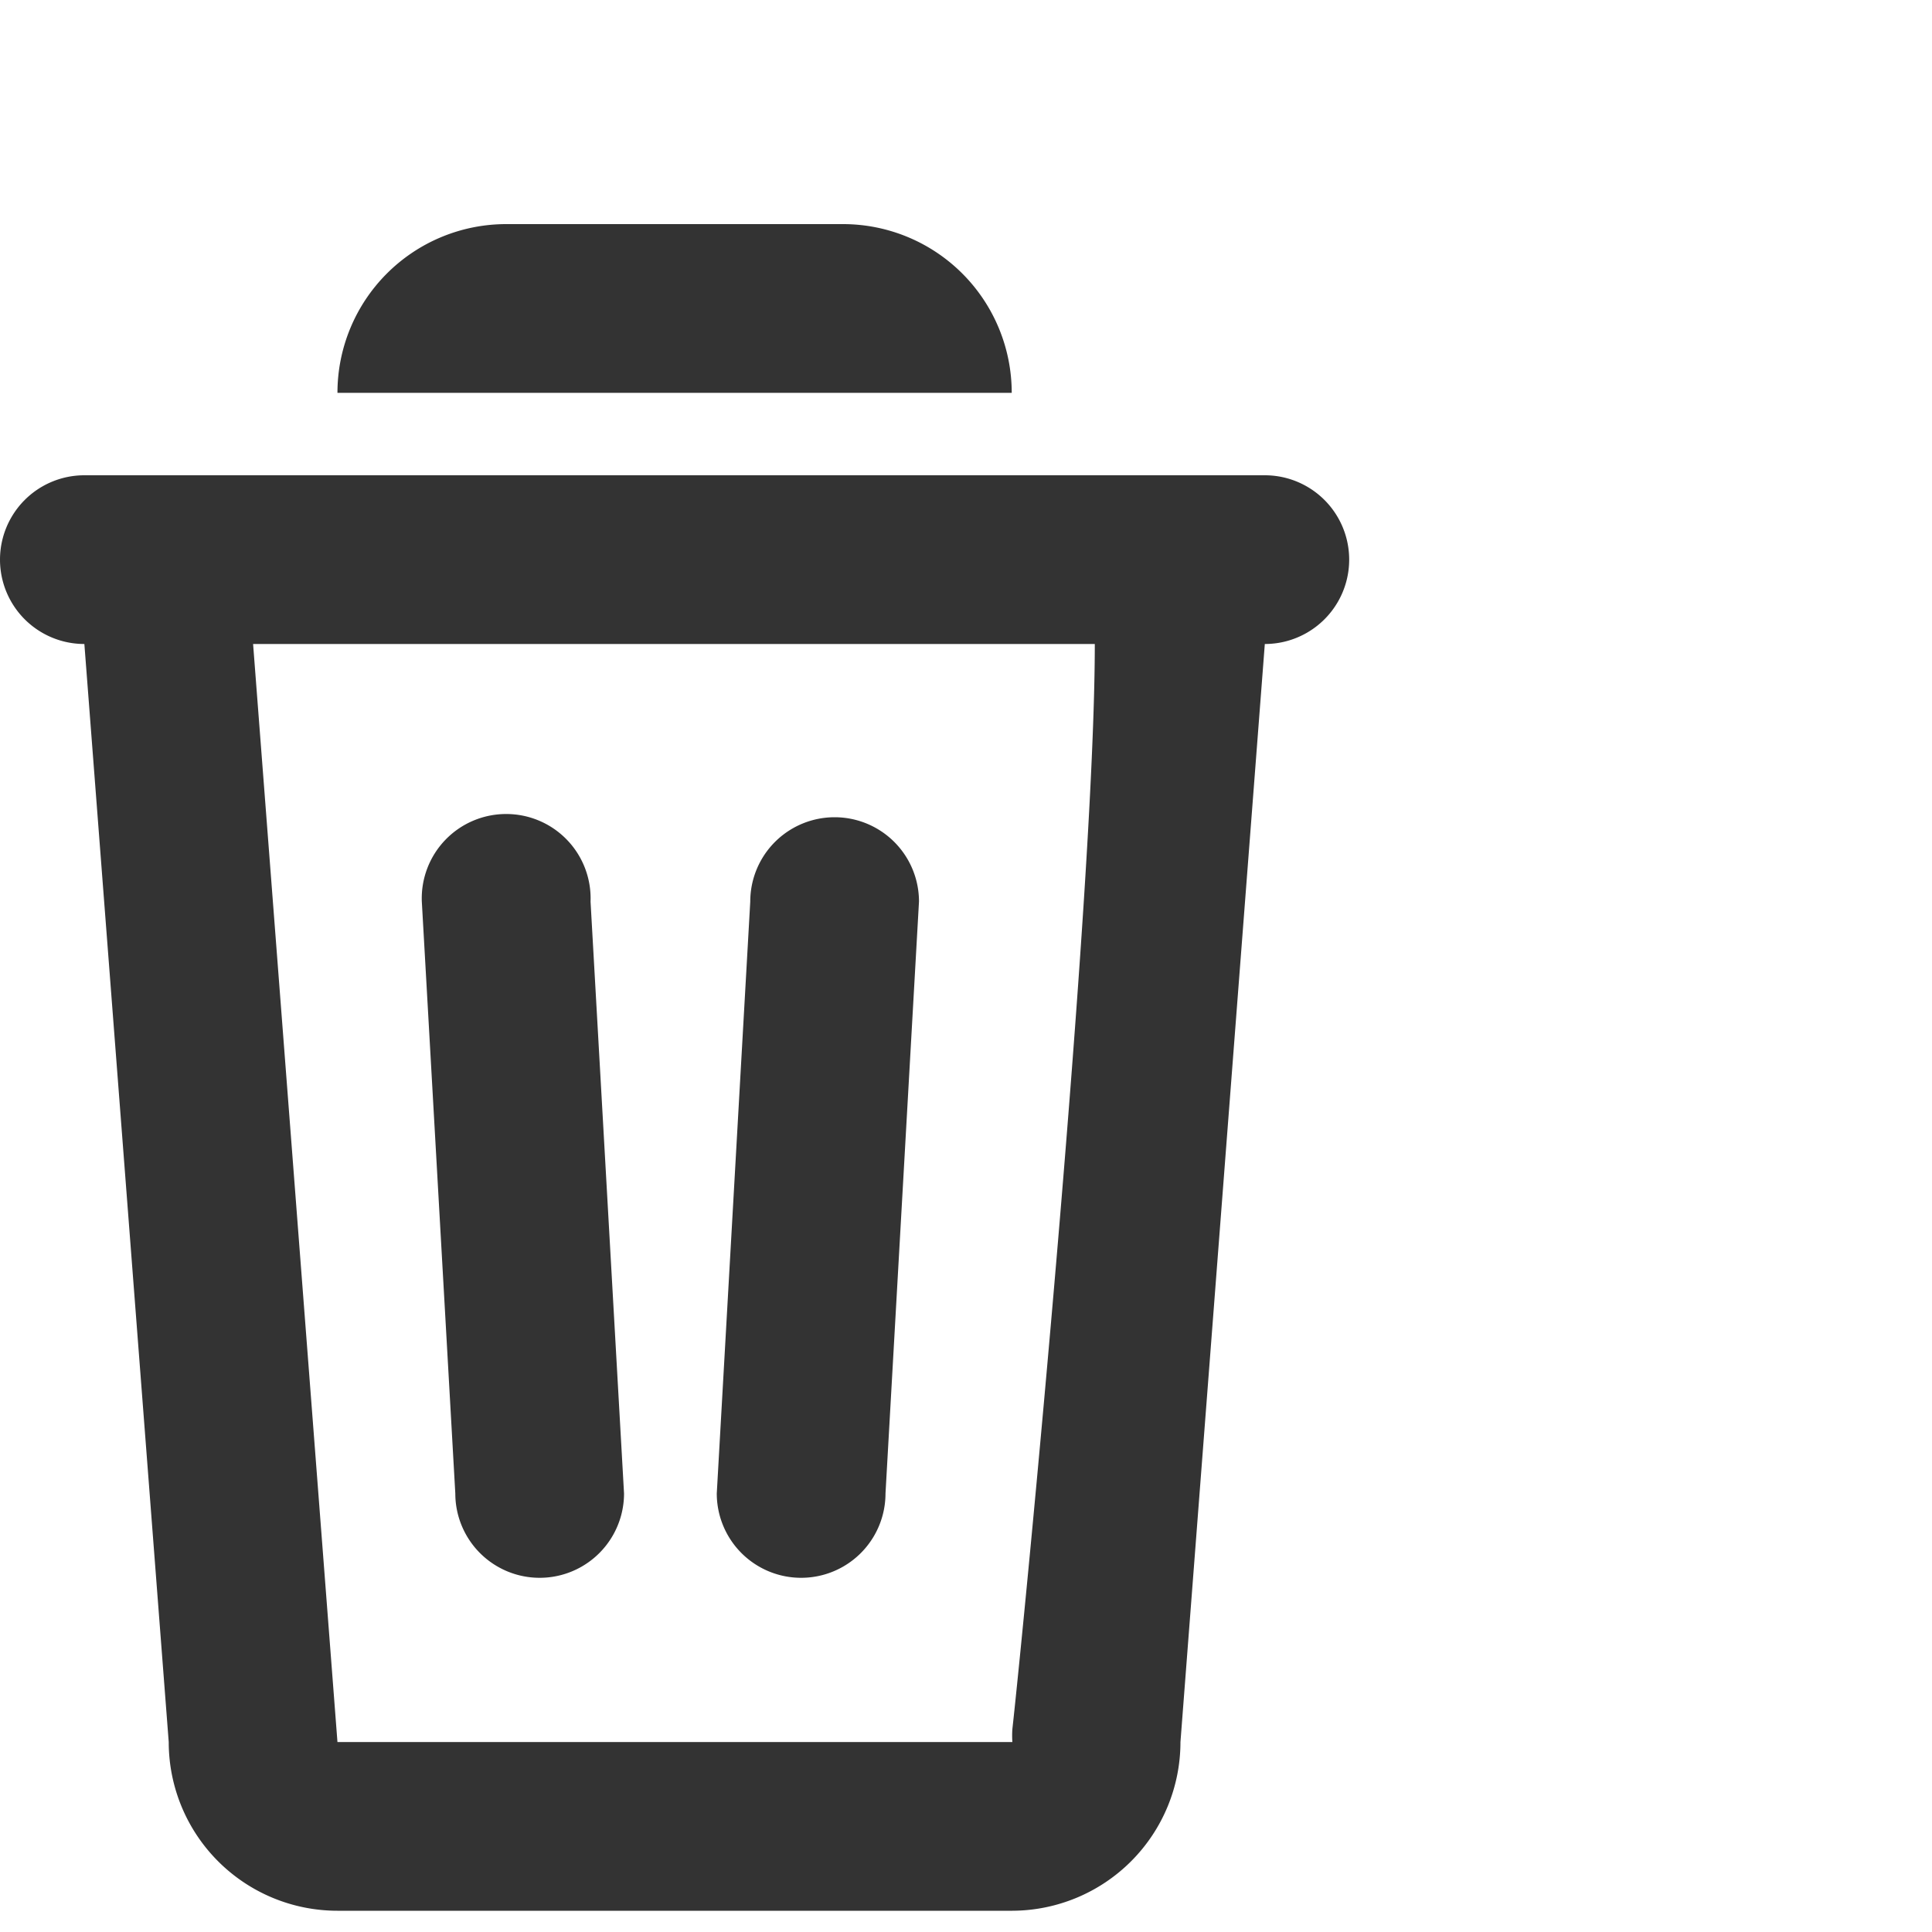 <svg id="Layer_1" data-name="Layer 1" xmlns="http://www.w3.org/2000/svg" viewBox="0 0 30 30"><defs><style>.cls-1,.cls-2{fill:#333;}.cls-2{fill-rule:evenodd;}</style></defs><title>Artboard 38 copy 6</title><path class="cls-1" d="M7.86,3.48A2.62,2.62,0,0,0,5.24,6.1H15.71a2.62,2.62,0,0,0-2.62-2.62Z"/><path class="cls-1" d="M7.86,12.64A1.31,1.31,0,0,0,6.55,14l.52,9.19a1.31,1.31,0,1,0,2.62,0L9.17,14A1.31,1.31,0,0,0,7.86,12.64Z"/><path class="cls-1" d="M14.27,14a1.31,1.31,0,0,0-2.62,0l-.52,9.19a1.31,1.31,0,0,0,2.62,0Z"/><path class="cls-2" d="M18.33,27.05a2.62,2.62,0,0,1-2.61,2.62H5.24a2.62,2.62,0,0,1-2.62-2.62L1.31,10a1.31,1.31,0,1,1,0-2.62H19.64a1.31,1.31,0,0,1,0,2.62Zm-13.09,0H15.72a1.47,1.47,0,0,1,0-.2C15.9,25.24,17,13.91,17,10H3.93Z"/></svg>